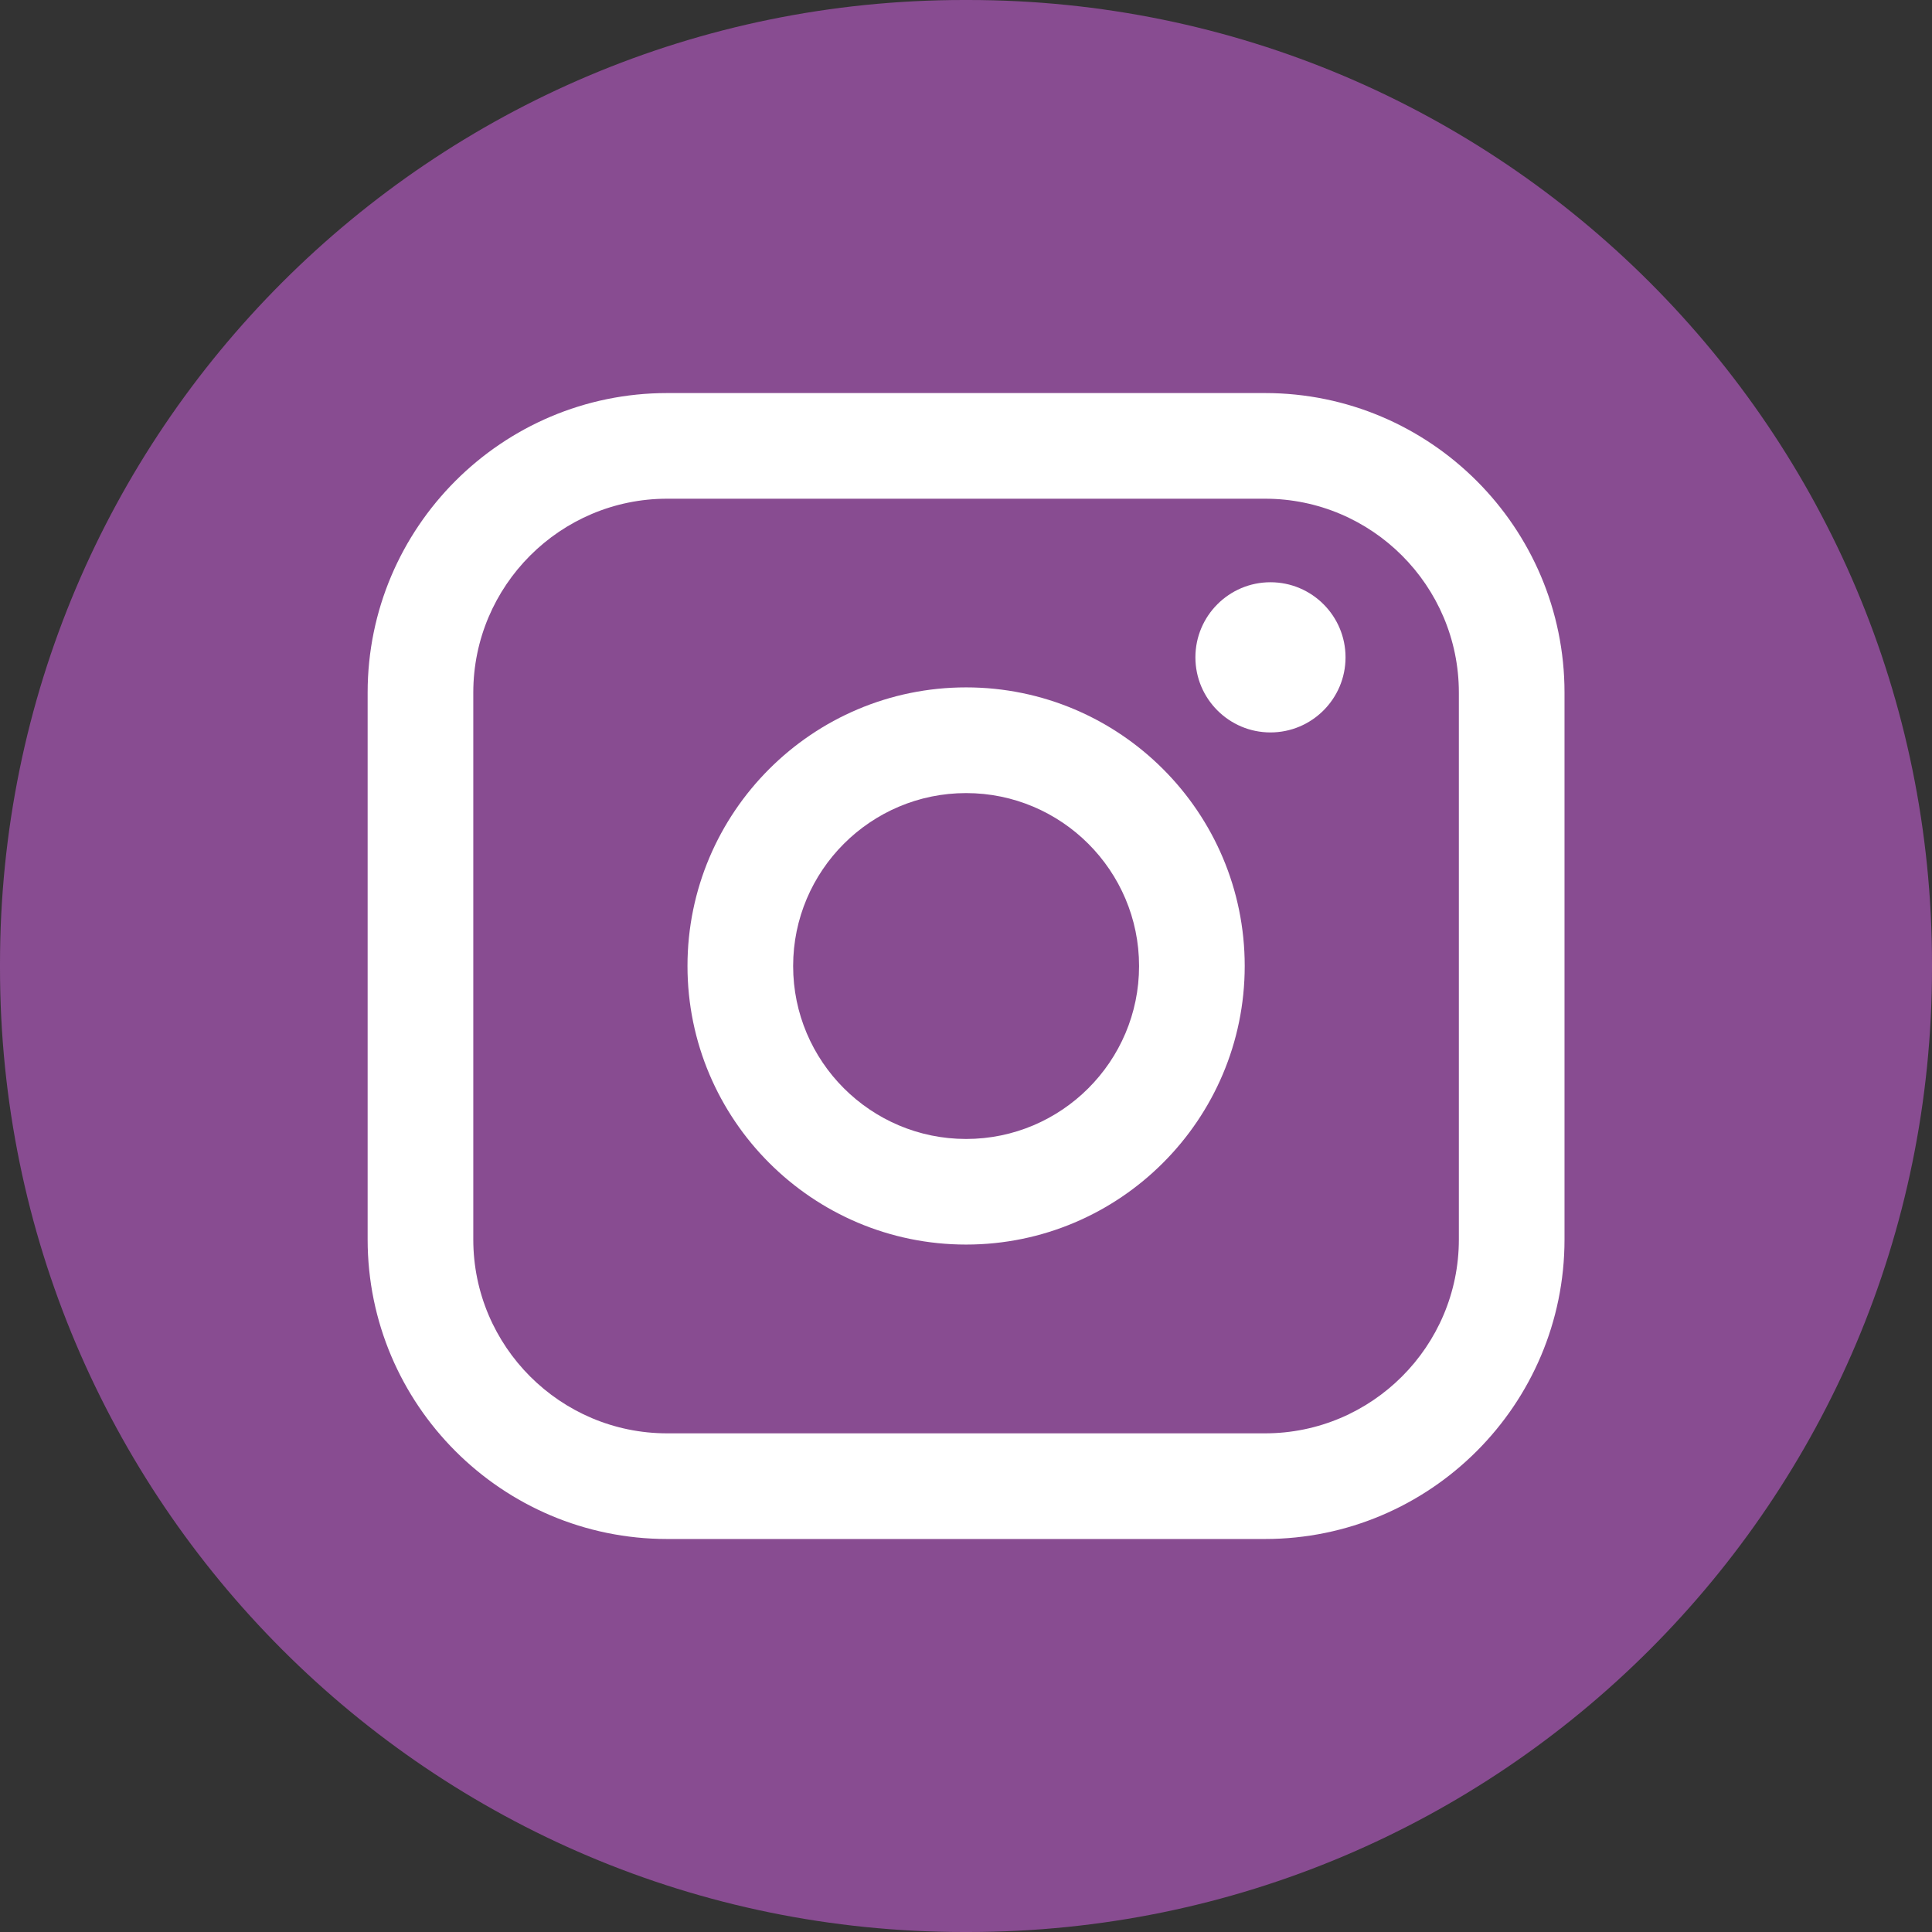 <svg width="38" height="38" viewBox="0 0 38 38" fill="none" xmlns="http://www.w3.org/2000/svg">
<rect x="0" y="0" width="38" height="38" fill="#333333" stroke="none"/>
<path d="M19.043 0H18.957C8.487 0 0 8.487 0 18.957V19.043C0 29.513 8.487 38 18.957 38H19.043C29.513 38 38 29.513 38 19.043V18.957C38 8.487 29.513 0 19.043 0Z" fill="#884C91"/>
<path d="M24.881 7.731H13.122C9.874 7.731 7.231 10.374 7.231 13.622V24.379C7.231 27.628 9.874 30.27 13.122 30.27H24.881C28.129 30.27 30.772 27.628 30.772 24.379V13.622C30.772 10.374 28.129 7.731 24.881 7.731ZM9.309 13.622C9.309 11.52 11.02 9.809 13.122 9.809H24.881C26.983 9.809 28.694 11.52 28.694 13.622V24.379C28.694 26.481 26.983 28.192 24.881 28.192H13.122C11.02 28.192 9.309 26.481 9.309 24.379V13.622Z" fill="white"/>
<path d="M19.002 24.479C22.023 24.479 24.482 22.021 24.482 18.999C24.482 15.977 22.024 13.52 19.002 13.52C15.98 13.52 13.522 15.977 13.522 18.999C13.522 22.021 15.98 24.479 19.002 24.479ZM19.002 15.599C20.878 15.599 22.404 17.125 22.404 19.001C22.404 20.876 20.878 22.402 19.002 22.402C17.126 22.402 15.6 20.876 15.6 19.001C15.6 17.125 17.126 15.599 19.002 15.599Z" fill="white"/>
<path d="M24.988 14.406C25.802 14.406 26.465 13.744 26.465 12.929C26.465 12.114 25.803 11.452 24.988 11.452C24.174 11.452 23.512 12.114 23.512 12.929C23.512 13.744 24.174 14.406 24.988 14.406Z" fill="white"/>
</svg>

